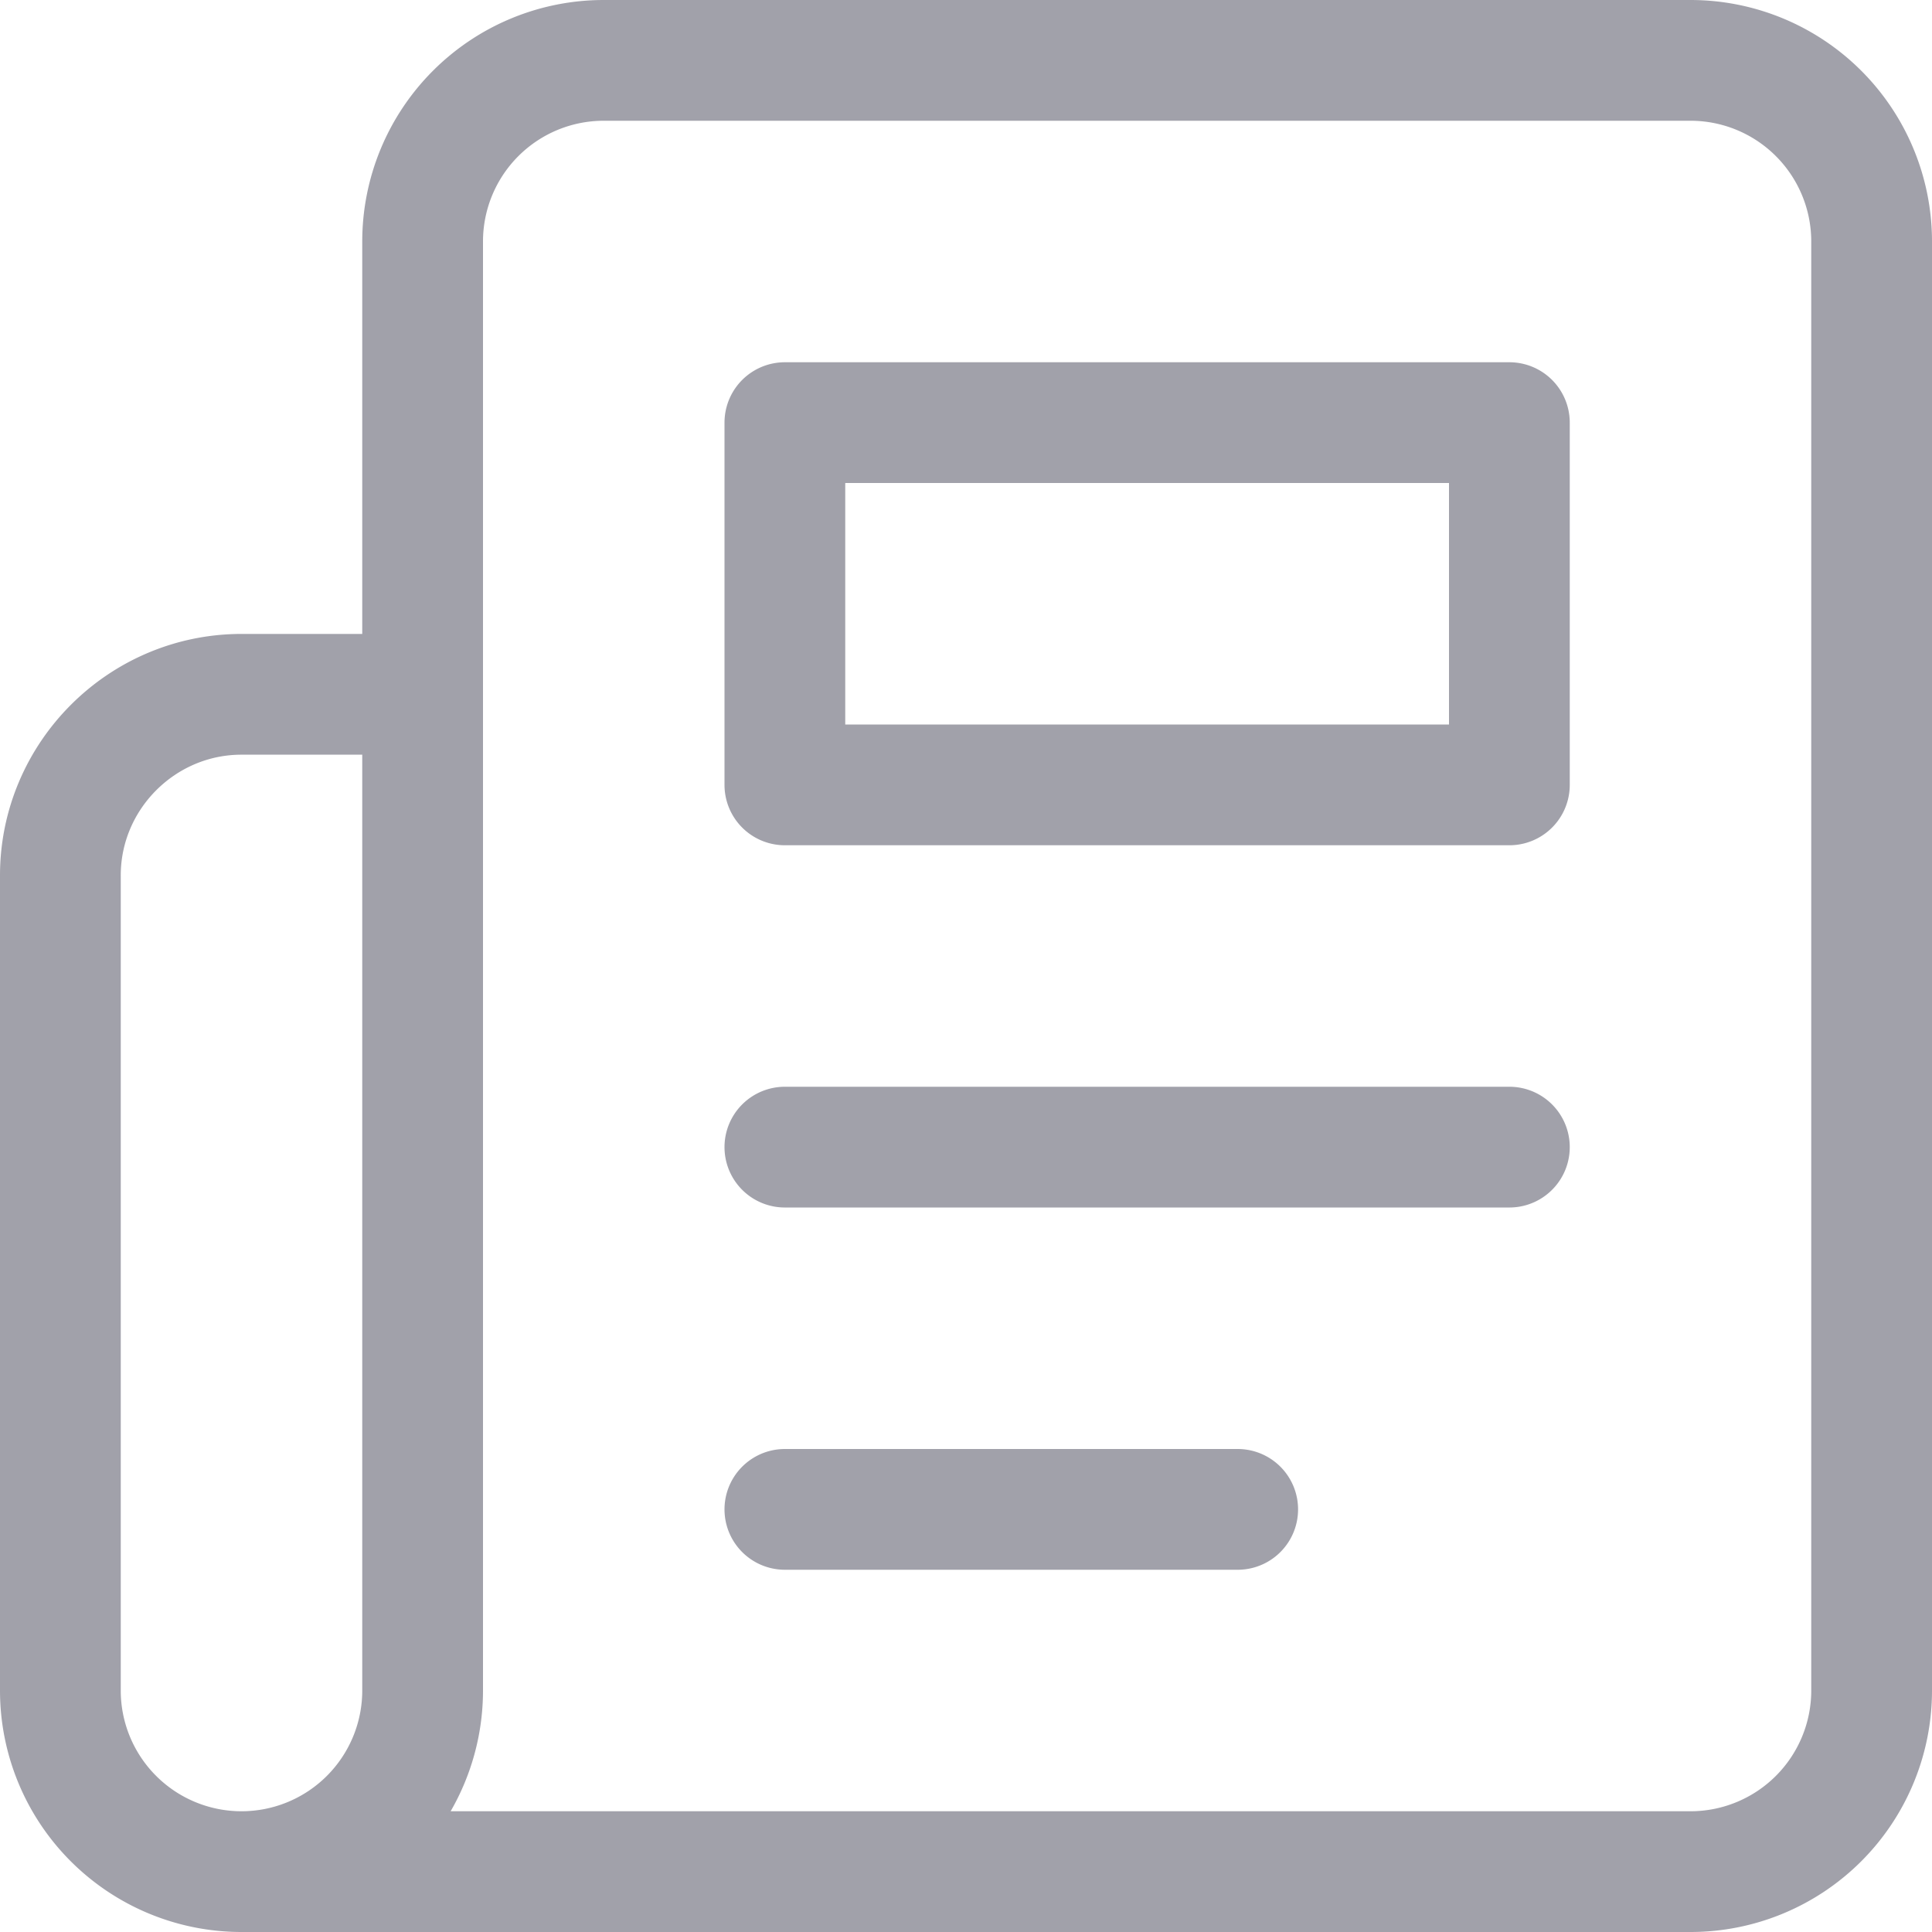 <svg xmlns="http://www.w3.org/2000/svg" width="16" height="16" fill="none"><path stroke="#A1A1AA" stroke-linecap="round" stroke-linejoin="round" d="M2 15.5h12a1.5 1.5 0 0 0 1.5-1.5V2A1.5 1.5 0 0 0 14 .5H5A1.5 1.5 0 0 0 3.5 2v12A1.5 1.5 0 0 1 2 15.5Zm0 0A1.5 1.5 0 0 1 .5 14V7.25c0-.825.675-1.5 1.5-1.5h1.5m9 3.75h-6m3.75 3H6.5m0-9h6v3h-6v-3Z"/></svg>